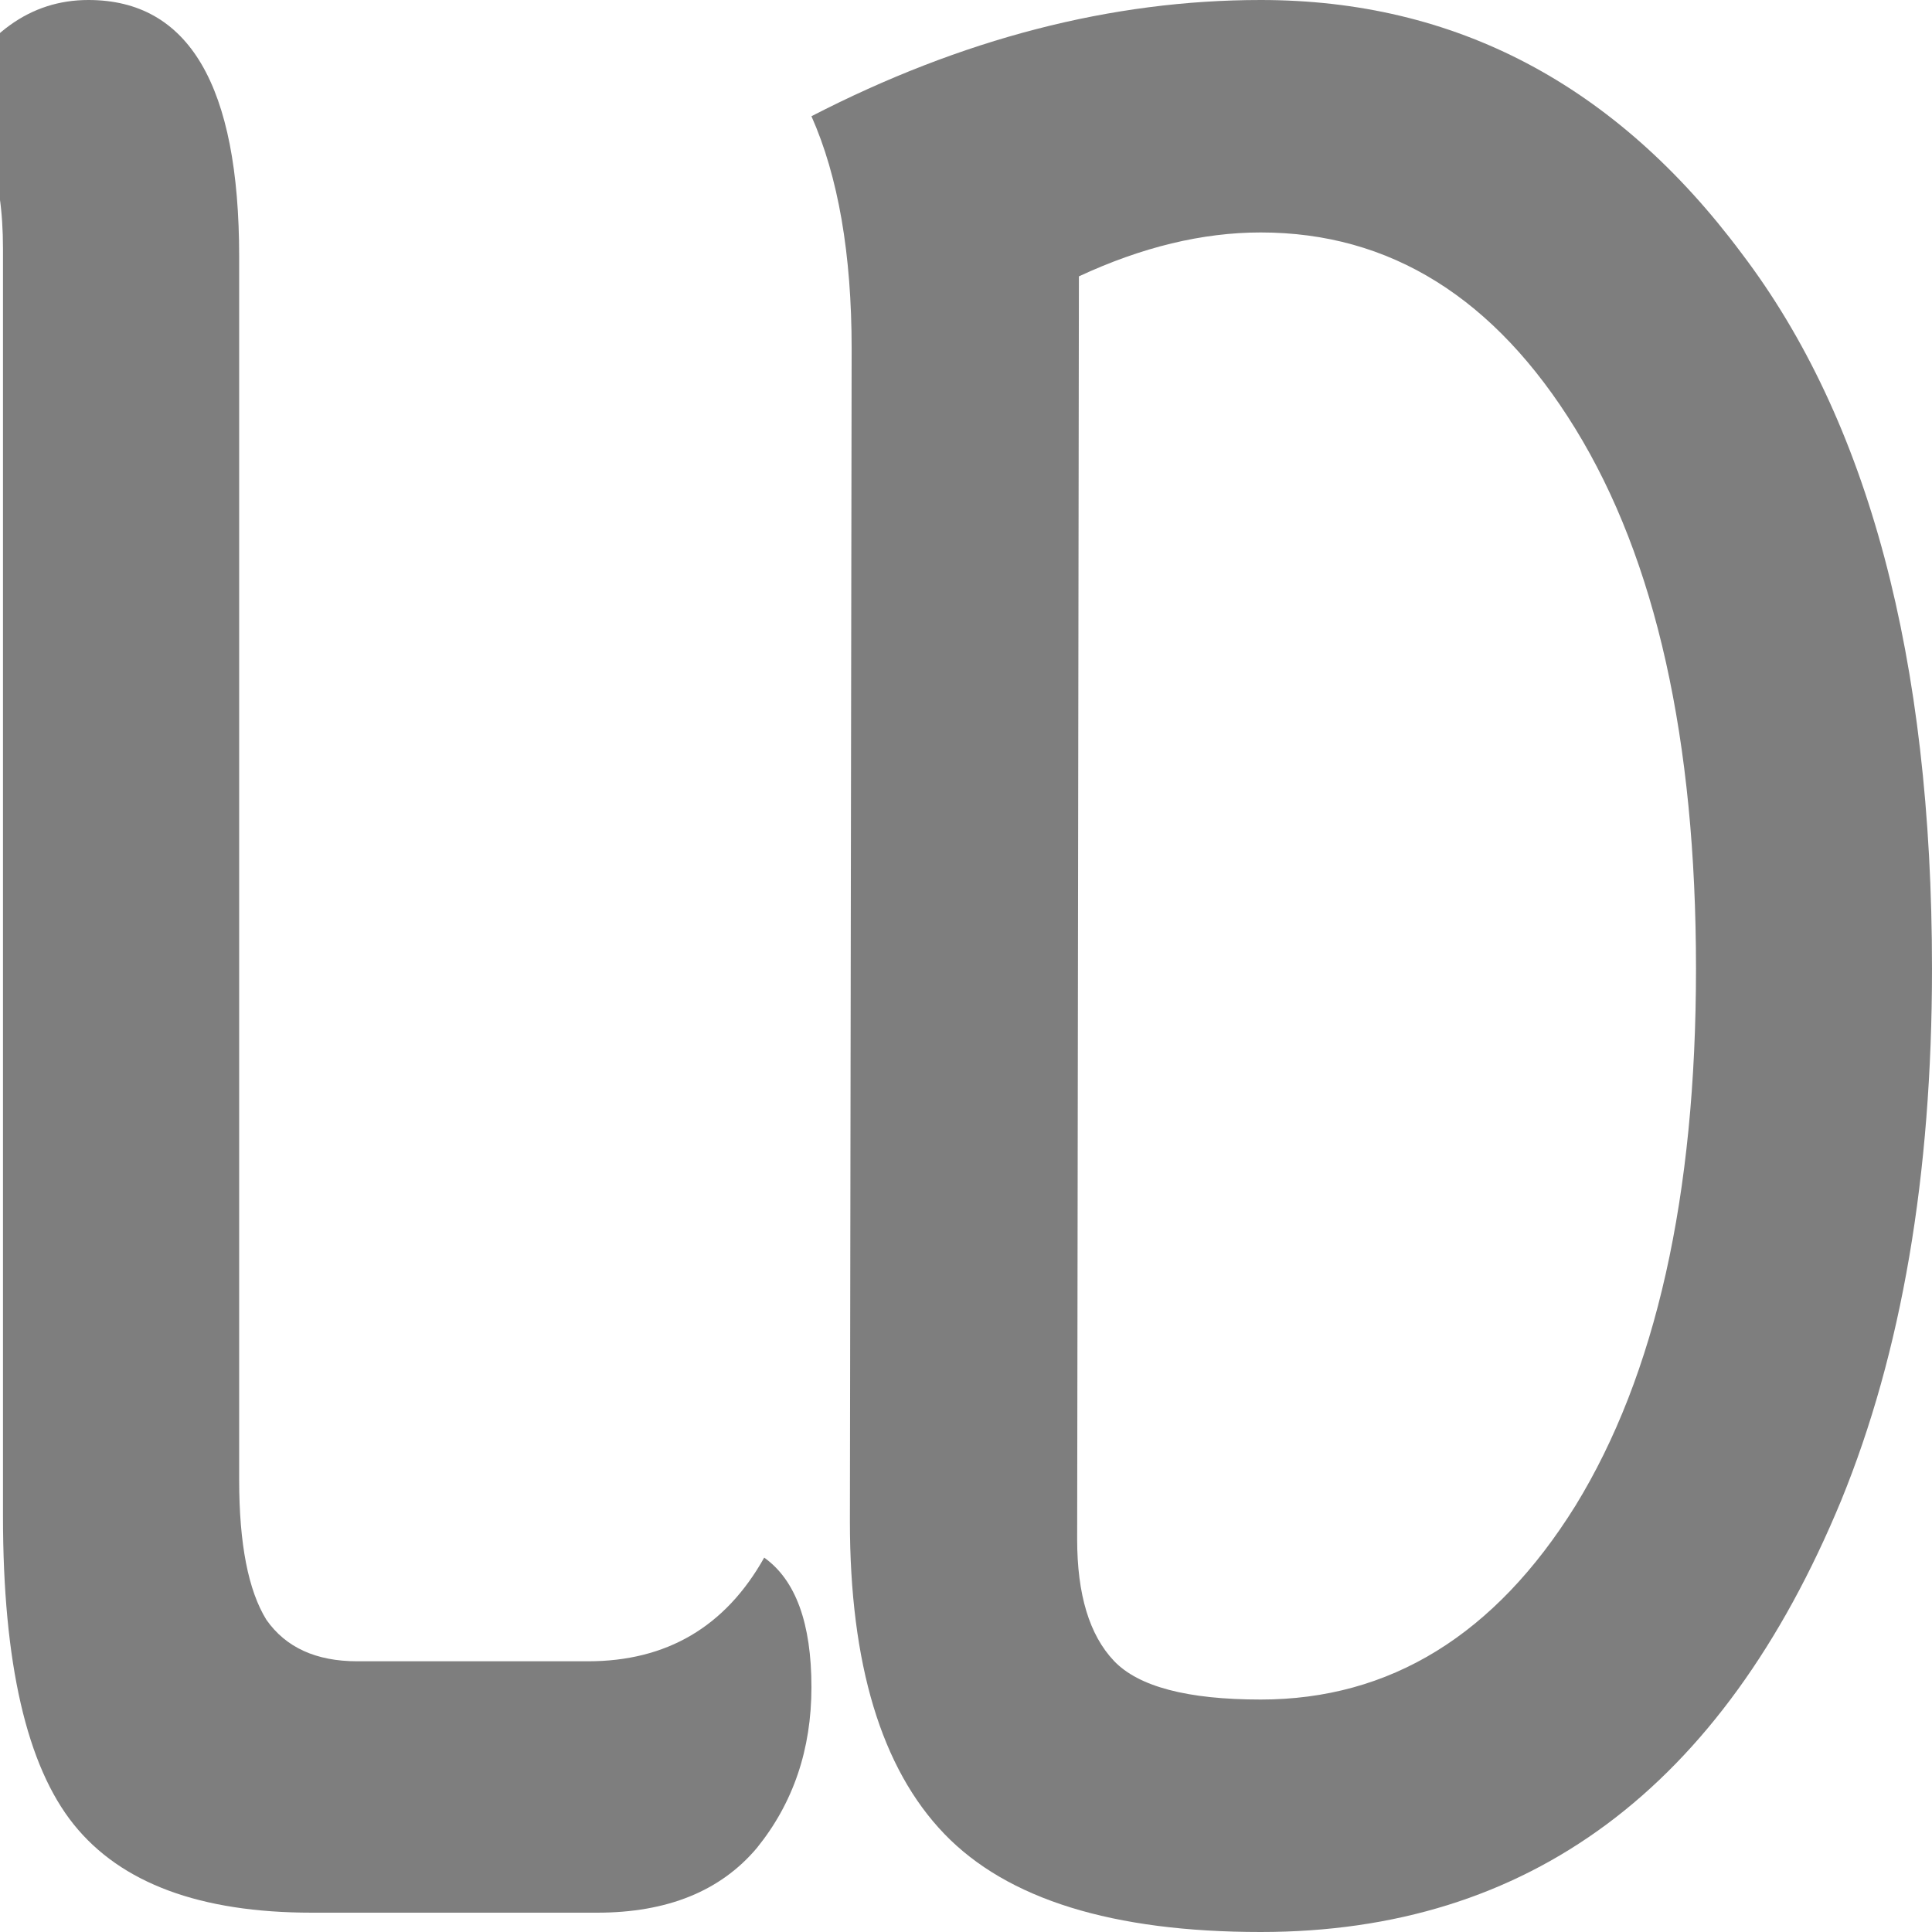 <?xml version="1.0" encoding="UTF-8"?> <svg xmlns="http://www.w3.org/2000/svg" width="300" height="300" viewBox="0 0 300 300" fill="none"><g clip-path="url(#clip0_9460_218)"><path d="M195.763 0C225.984 0 250.867 13.102 270.412 39.305C290.137 65.241 300 102.273 300 150.401C300 182.487 295.295 210.027 285.885 233.021C267.426 277.674 237.385 300 195.763 300C172.78 300 156.402 294.92 146.63 284.759C136.858 274.599 131.972 258.422 131.972 236.23L132.243 54.144C132.243 39.438 130.162 27.406 126 18.048C149.345 6.016 172.599 0 195.763 0ZM195.763 263.904C215.85 263.904 232.137 253.877 244.624 233.824C257.111 213.503 263.354 185.695 263.354 150.401C263.354 114.84 257.111 86.898 244.624 66.578C232.137 46.257 215.85 36.096 195.763 36.096C186.715 36.096 177.304 38.369 167.532 42.914L167.261 239.037C167.261 247.594 169.161 253.877 172.961 257.888C176.761 261.898 184.362 263.904 195.763 263.904Z" fill="#7E7E7E"></path><path d="M0.463 235.427V38.634C0.463 26.829 -2.358 19.183 -8 15.695C-2.546 5.232 4.695 0 13.722 0C29.332 0 37.137 13.28 37.137 39.842V229.793C37.137 239.72 38.547 246.963 41.368 251.524C44.377 255.817 49.079 257.963 55.474 257.963H91.301C103.526 257.963 112.647 252.598 118.665 241.866C123.555 245.354 126 252.061 126 261.988C126 271.646 123.179 279.963 117.537 286.939C111.895 293.646 103.62 297 92.712 297H48.421C31.119 297 18.8 292.439 11.465 283.317C4.131 274.195 0.463 258.232 0.463 235.427Z" fill="#7E7E7E"></path></g><defs><clipPath id="clip0_9460_218"><rect width="300" height="300" fill="white"></rect></clipPath></defs></svg> 